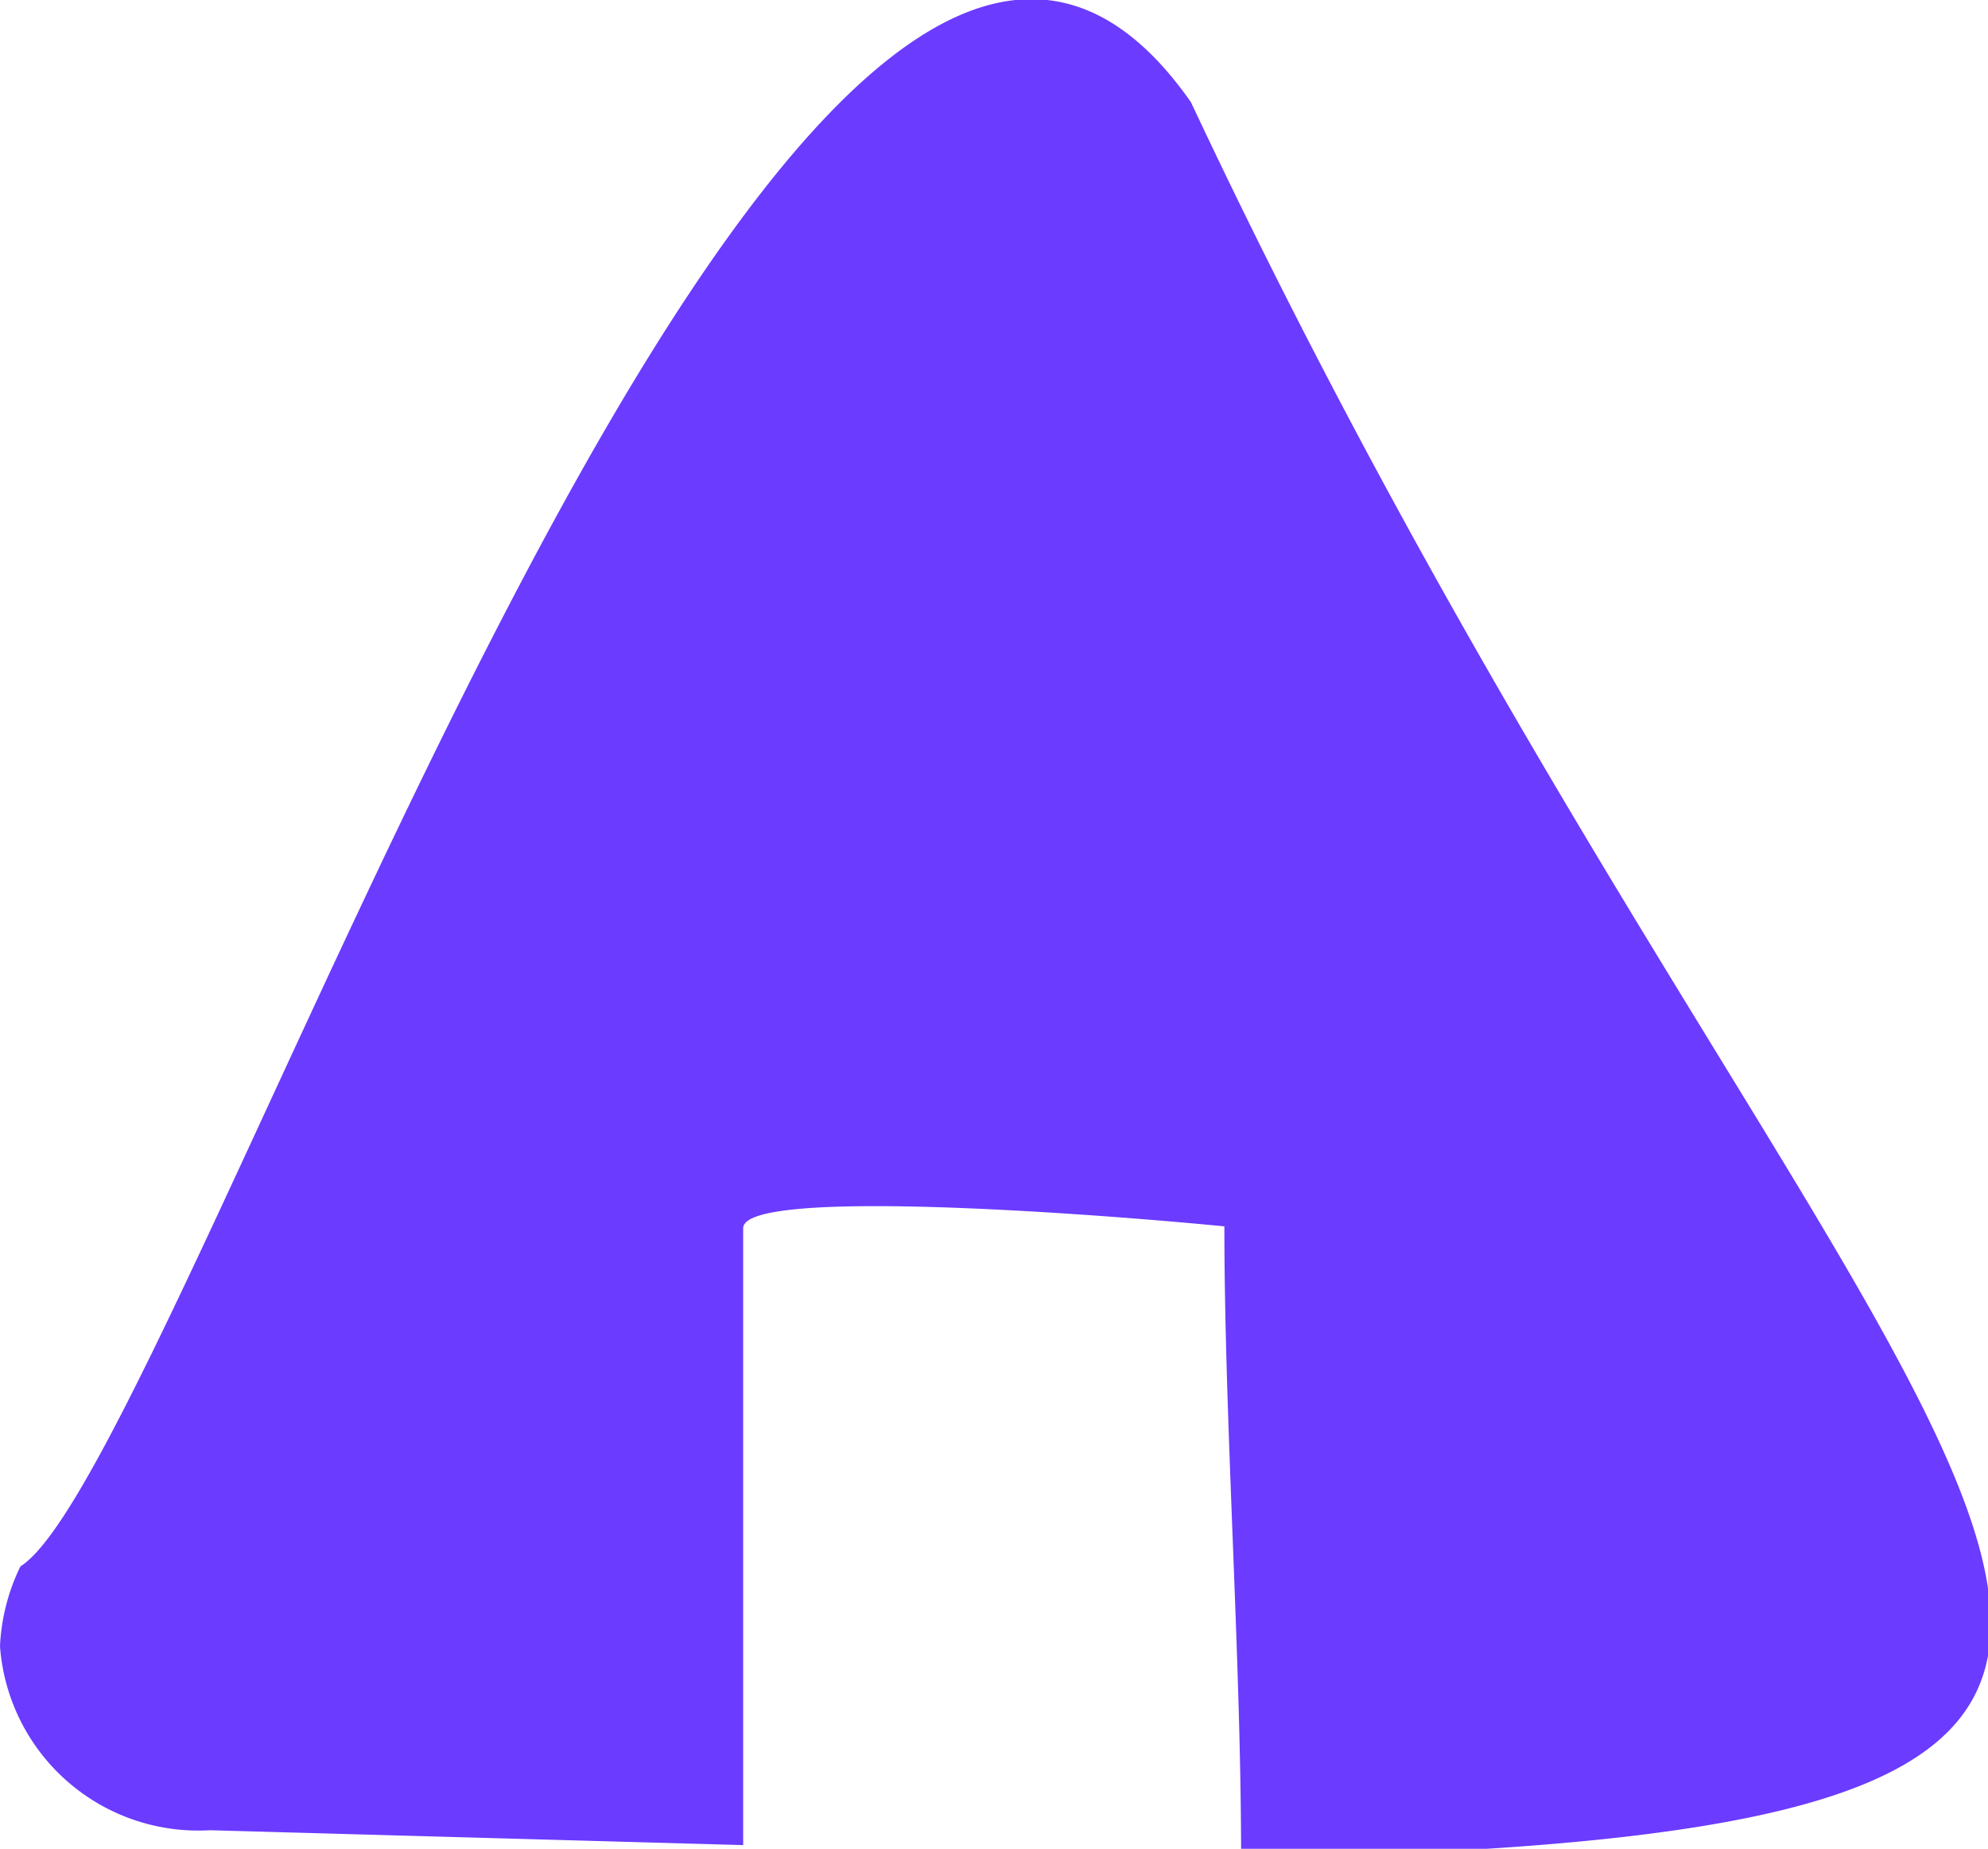<?xml version="1.0" encoding="UTF-8"?> <svg xmlns="http://www.w3.org/2000/svg" viewBox="0 0 10.7 9.95"> <defs> <style>.cls-1{fill:#6b3bff;}</style> </defs> <g id="Слой_2" data-name="Слой 2"> <g id="Слой_1-2" data-name="Слой 1"> <path class="cls-1" d="M6.68,10c0-1.08-.09-2.35-.09-3.4C5.87,6.53,4,6.39,4,6.61V9.93L1.13,9.85A1.07,1.07,0,0,1,0,8.86a1.09,1.09,0,0,1,.11-.43C1,7.87,4.29-2.48,6.41.55,10,8.19,13.84,9.87,6.68,10Z"></path> </g> </g> </svg> 